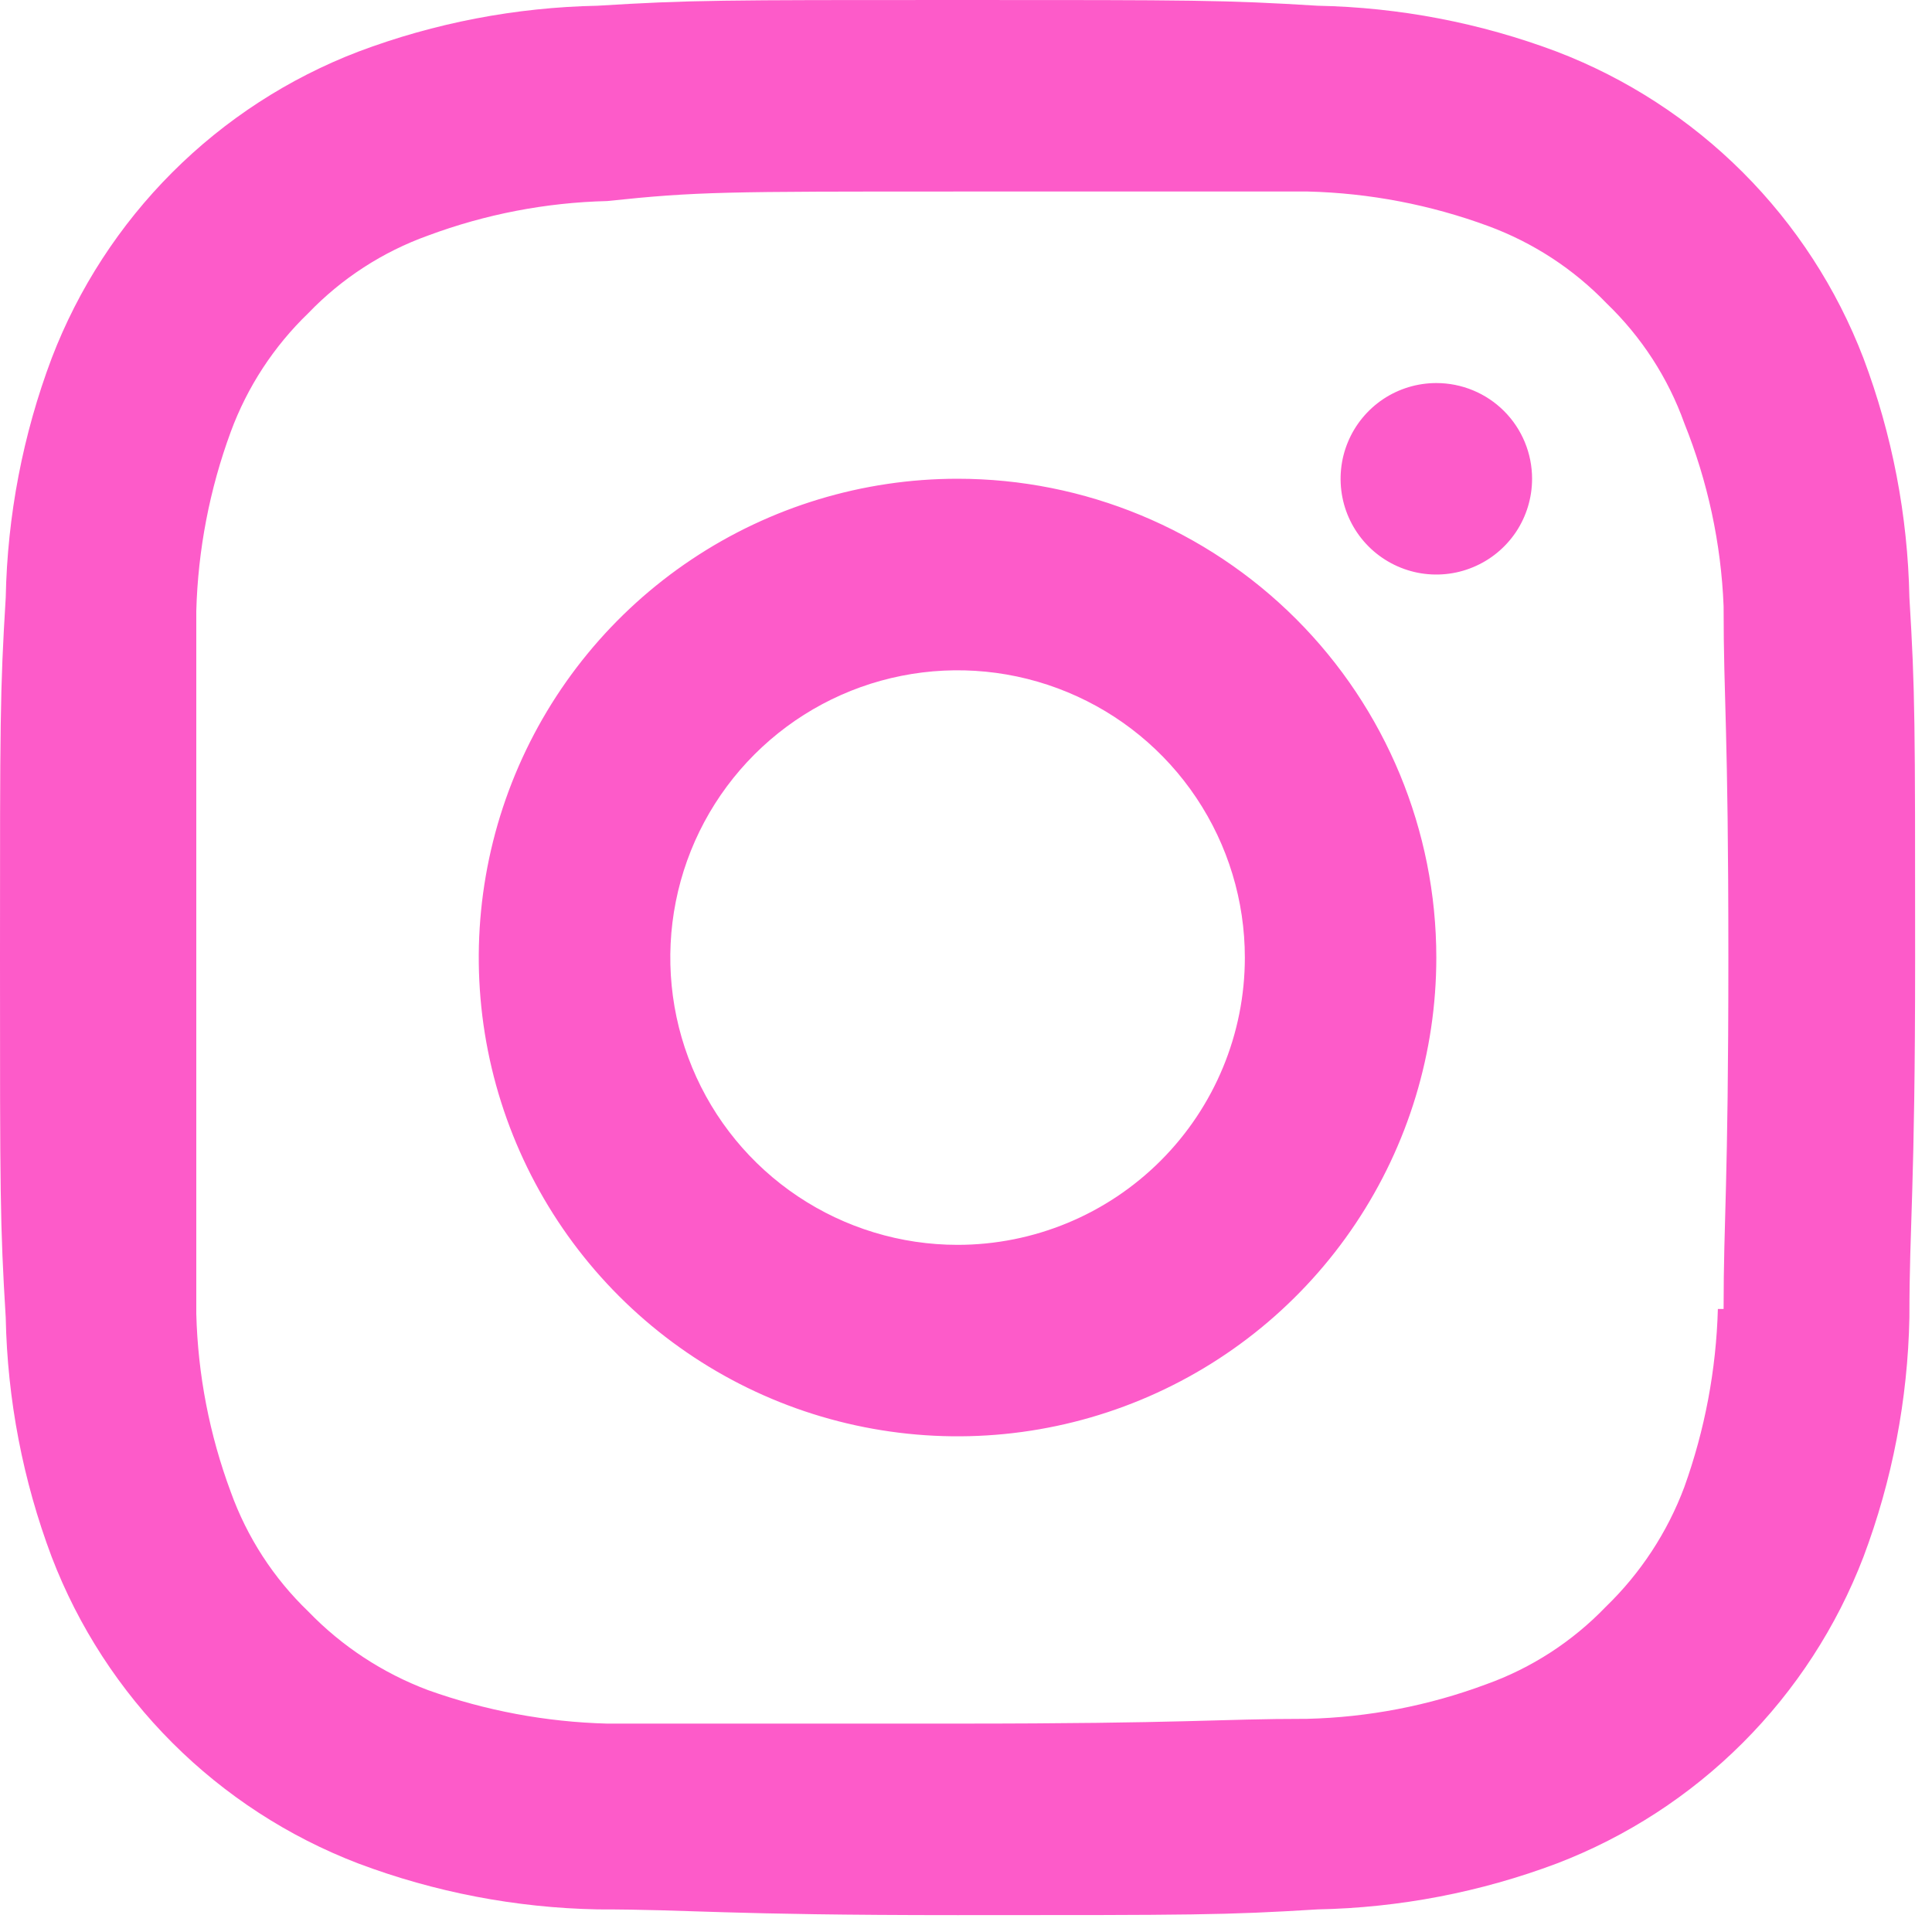 <?xml version="1.0" encoding="UTF-8"?> <svg xmlns="http://www.w3.org/2000/svg" width="30" height="30" viewBox="0 0 30 30" fill="none"><path d="M14.869 7.434C13.399 7.434 11.961 7.87 10.739 8.687C9.516 9.504 8.563 10.665 8 12.024C7.438 13.382 7.29 14.877 7.577 16.319C7.864 17.761 8.572 19.086 9.612 20.126C10.652 21.166 11.976 21.874 13.418 22.16C14.861 22.447 16.355 22.3 17.714 21.737C19.072 21.175 20.233 20.222 21.05 18.999C21.867 17.777 22.303 16.339 22.303 14.869C22.303 12.897 21.52 11.006 20.126 9.612C18.732 8.218 16.841 7.434 14.869 7.434V7.434ZM14.869 19.33C13.987 19.33 13.124 19.068 12.391 18.578C11.657 18.088 11.085 17.391 10.748 16.576C10.41 15.761 10.322 14.864 10.494 13.999C10.666 13.133 11.091 12.339 11.715 11.715C12.339 11.091 13.133 10.666 13.999 10.494C14.864 10.322 15.761 10.41 16.576 10.748C17.391 11.085 18.088 11.657 18.578 12.391C19.068 13.124 19.33 13.987 19.33 14.869C19.33 16.052 18.86 17.186 18.023 18.023C17.186 18.86 16.052 19.33 14.869 19.33ZM22.303 5.948C22.009 5.948 21.722 6.035 21.477 6.198C21.233 6.362 21.042 6.594 20.93 6.865C20.817 7.137 20.788 7.436 20.845 7.725C20.902 8.013 21.044 8.278 21.252 8.486C21.46 8.694 21.725 8.835 22.013 8.893C22.302 8.95 22.601 8.921 22.872 8.808C23.144 8.696 23.376 8.505 23.54 8.261C23.703 8.016 23.79 7.729 23.79 7.434C23.79 7.04 23.634 6.662 23.355 6.383C23.076 6.104 22.698 5.948 22.303 5.948ZM29.649 9.278C29.624 8.008 29.383 6.75 28.935 5.561C28.52 4.479 27.882 3.496 27.062 2.676C26.242 1.856 25.259 1.218 24.177 0.803C22.987 0.355 21.73 0.114 20.46 0.089C19.017 -8.30864e-08 18.541 0 14.869 0C11.196 0 10.72 -8.30864e-08 9.278 0.089C8.008 0.114 6.75 0.355 5.561 0.803C4.479 1.218 3.496 1.856 2.676 2.676C1.856 3.496 1.218 4.479 0.803 5.561C0.355 6.75 0.114 8.008 0.089 9.278C-8.30864e-08 10.735 0 11.211 0 14.869C0 18.527 -8.30864e-08 19.002 0.089 20.46C0.114 21.73 0.355 22.987 0.803 24.177C1.218 25.259 1.856 26.242 2.676 27.062C3.496 27.882 4.479 28.52 5.561 28.935C6.75 29.383 8.008 29.624 9.278 29.649C10.765 29.649 11.196 29.738 14.869 29.738C18.541 29.738 19.017 29.738 20.46 29.649C21.73 29.624 22.987 29.383 24.177 28.935C25.259 28.52 26.242 27.882 27.062 27.062C27.882 26.242 28.52 25.259 28.935 24.177C29.383 22.987 29.624 21.73 29.649 20.46C29.649 18.973 29.738 18.527 29.738 14.869C29.738 11.211 29.738 10.735 29.649 9.278ZM26.675 20.326C26.649 21.269 26.473 22.203 26.154 23.091C25.891 23.794 25.474 24.429 24.935 24.95C24.417 25.489 23.781 25.902 23.076 26.154C22.186 26.486 21.246 26.667 20.296 26.69C18.898 26.69 18.467 26.764 14.854 26.764C11.241 26.764 10.825 26.764 9.427 26.764C8.478 26.739 7.54 26.564 6.646 26.244C5.944 25.98 5.309 25.564 4.788 25.024C4.248 24.506 3.836 23.87 3.583 23.166C3.253 22.28 3.072 21.345 3.048 20.4C3.048 18.913 3.048 18.541 3.048 14.943C3.048 11.345 3.048 10.914 3.048 9.486C3.074 8.537 3.255 7.597 3.583 6.706C3.84 6.008 4.252 5.378 4.788 4.862C5.306 4.323 5.942 3.91 6.646 3.658C7.537 3.326 8.477 3.145 9.427 3.122C10.825 2.974 11.256 2.974 14.869 2.974C18.482 2.974 18.913 2.974 20.311 2.974C21.266 2.998 22.21 3.179 23.106 3.509C23.804 3.766 24.435 4.177 24.95 4.713C25.489 5.232 25.902 5.868 26.154 6.572C26.518 7.477 26.725 8.437 26.764 9.412C26.764 10.899 26.838 11.271 26.838 14.869C26.838 18.467 26.764 18.898 26.764 20.326H26.675Z" fill="#FD5BC9"></path></svg> 